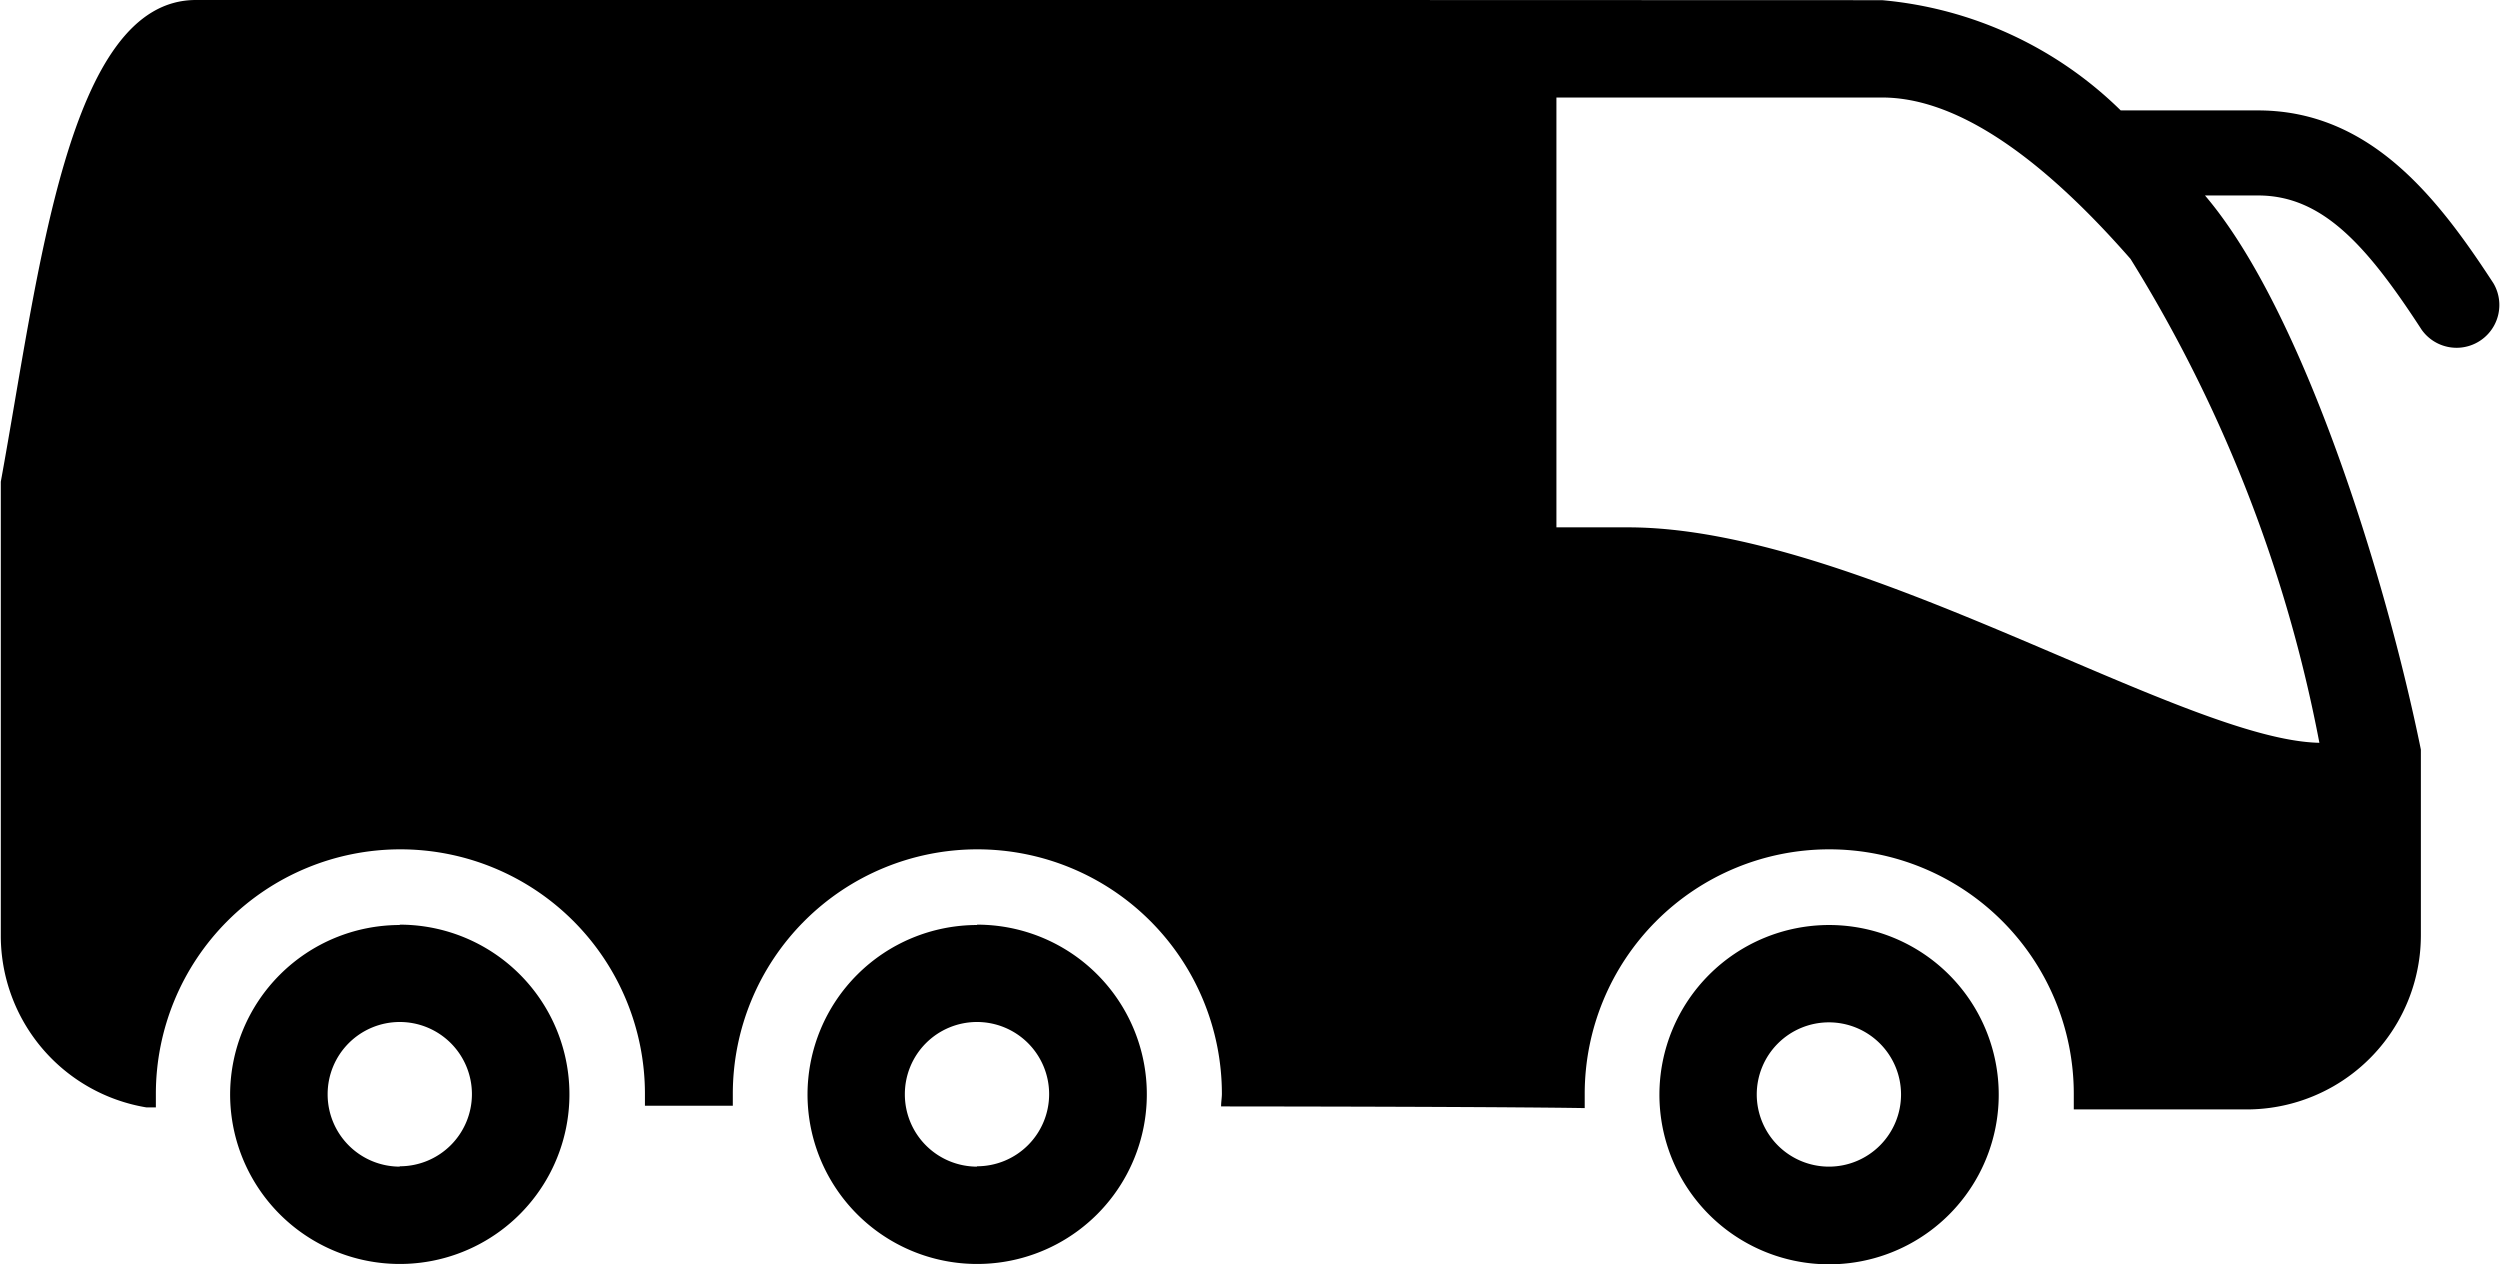 <?xml version="1.0" encoding="UTF-8"?>
<svg xmlns="http://www.w3.org/2000/svg" width="28.278" height="14.3" viewBox="0 0 28.278 14.3">
  <g id="Gruppe_3364" data-name="Gruppe 3364" transform="translate(-1015.766 -1086.656)">
    <path id="Pfad_3017" data-name="Pfad 3017" d="M1036.455,1097.119a1.919,1.919,0,1,1-1.919,1.918A1.92,1.92,0,0,1,1036.455,1097.119Zm0,2.733a.816.816,0,1,0-.818-.816A.817.817,0,0,0,1036.455,1099.852Zm-18.472-13.2,19.071.006a4.409,4.409,0,0,1,2.7,1.247l1.553,0c1.281,0,2.046,1.01,2.662,1.954a.484.484,0,0,1-.811.527c-.625-.962-1.126-1.519-1.851-1.519h-.6c1.108,1.3,2.044,4.314,2.442,6.268v2.1a1.971,1.971,0,0,1-1.973,1.97l-1.953,0s0-.116,0-.176a2.766,2.766,0,0,0-5.532,0v.161s-.732-.016-4.113-.019c0-.049.009-.1.009-.142a2.766,2.766,0,0,0-5.532,0c0,.045,0,.134,0,.134h-.994s0-.089,0-.134a2.766,2.766,0,1,0-5.532,0c0,.048,0,.153,0,.153l-.107,0a1.969,1.969,0,0,1-1.647-1.941v-5.136C1016.208,1089.735,1016.531,1086.656,1017.982,1086.656Zm15.388,5.969h.81c2.587,0,6.271,2.407,7.82,2.437a16.061,16.061,0,0,0-2.136-5.473c-1.119-1.279-2.047-1.826-2.811-1.826l-3.683,0Zm-13.083,4.494a1.919,1.919,0,1,1-1.919,1.918A1.92,1.92,0,0,1,1020.287,1097.119Zm0,2.733a.816.816,0,1,0-.816-.816A.817.817,0,0,0,1020.287,1099.852Zm6.53-2.733a1.919,1.919,0,1,1-1.918,1.918A1.919,1.919,0,0,1,1026.817,1097.119Zm0,2.733a.816.816,0,1,0-.817-.816A.817.817,0,0,0,1026.817,1099.852Z" fill="#000000"></path>
  </g>
</svg>

